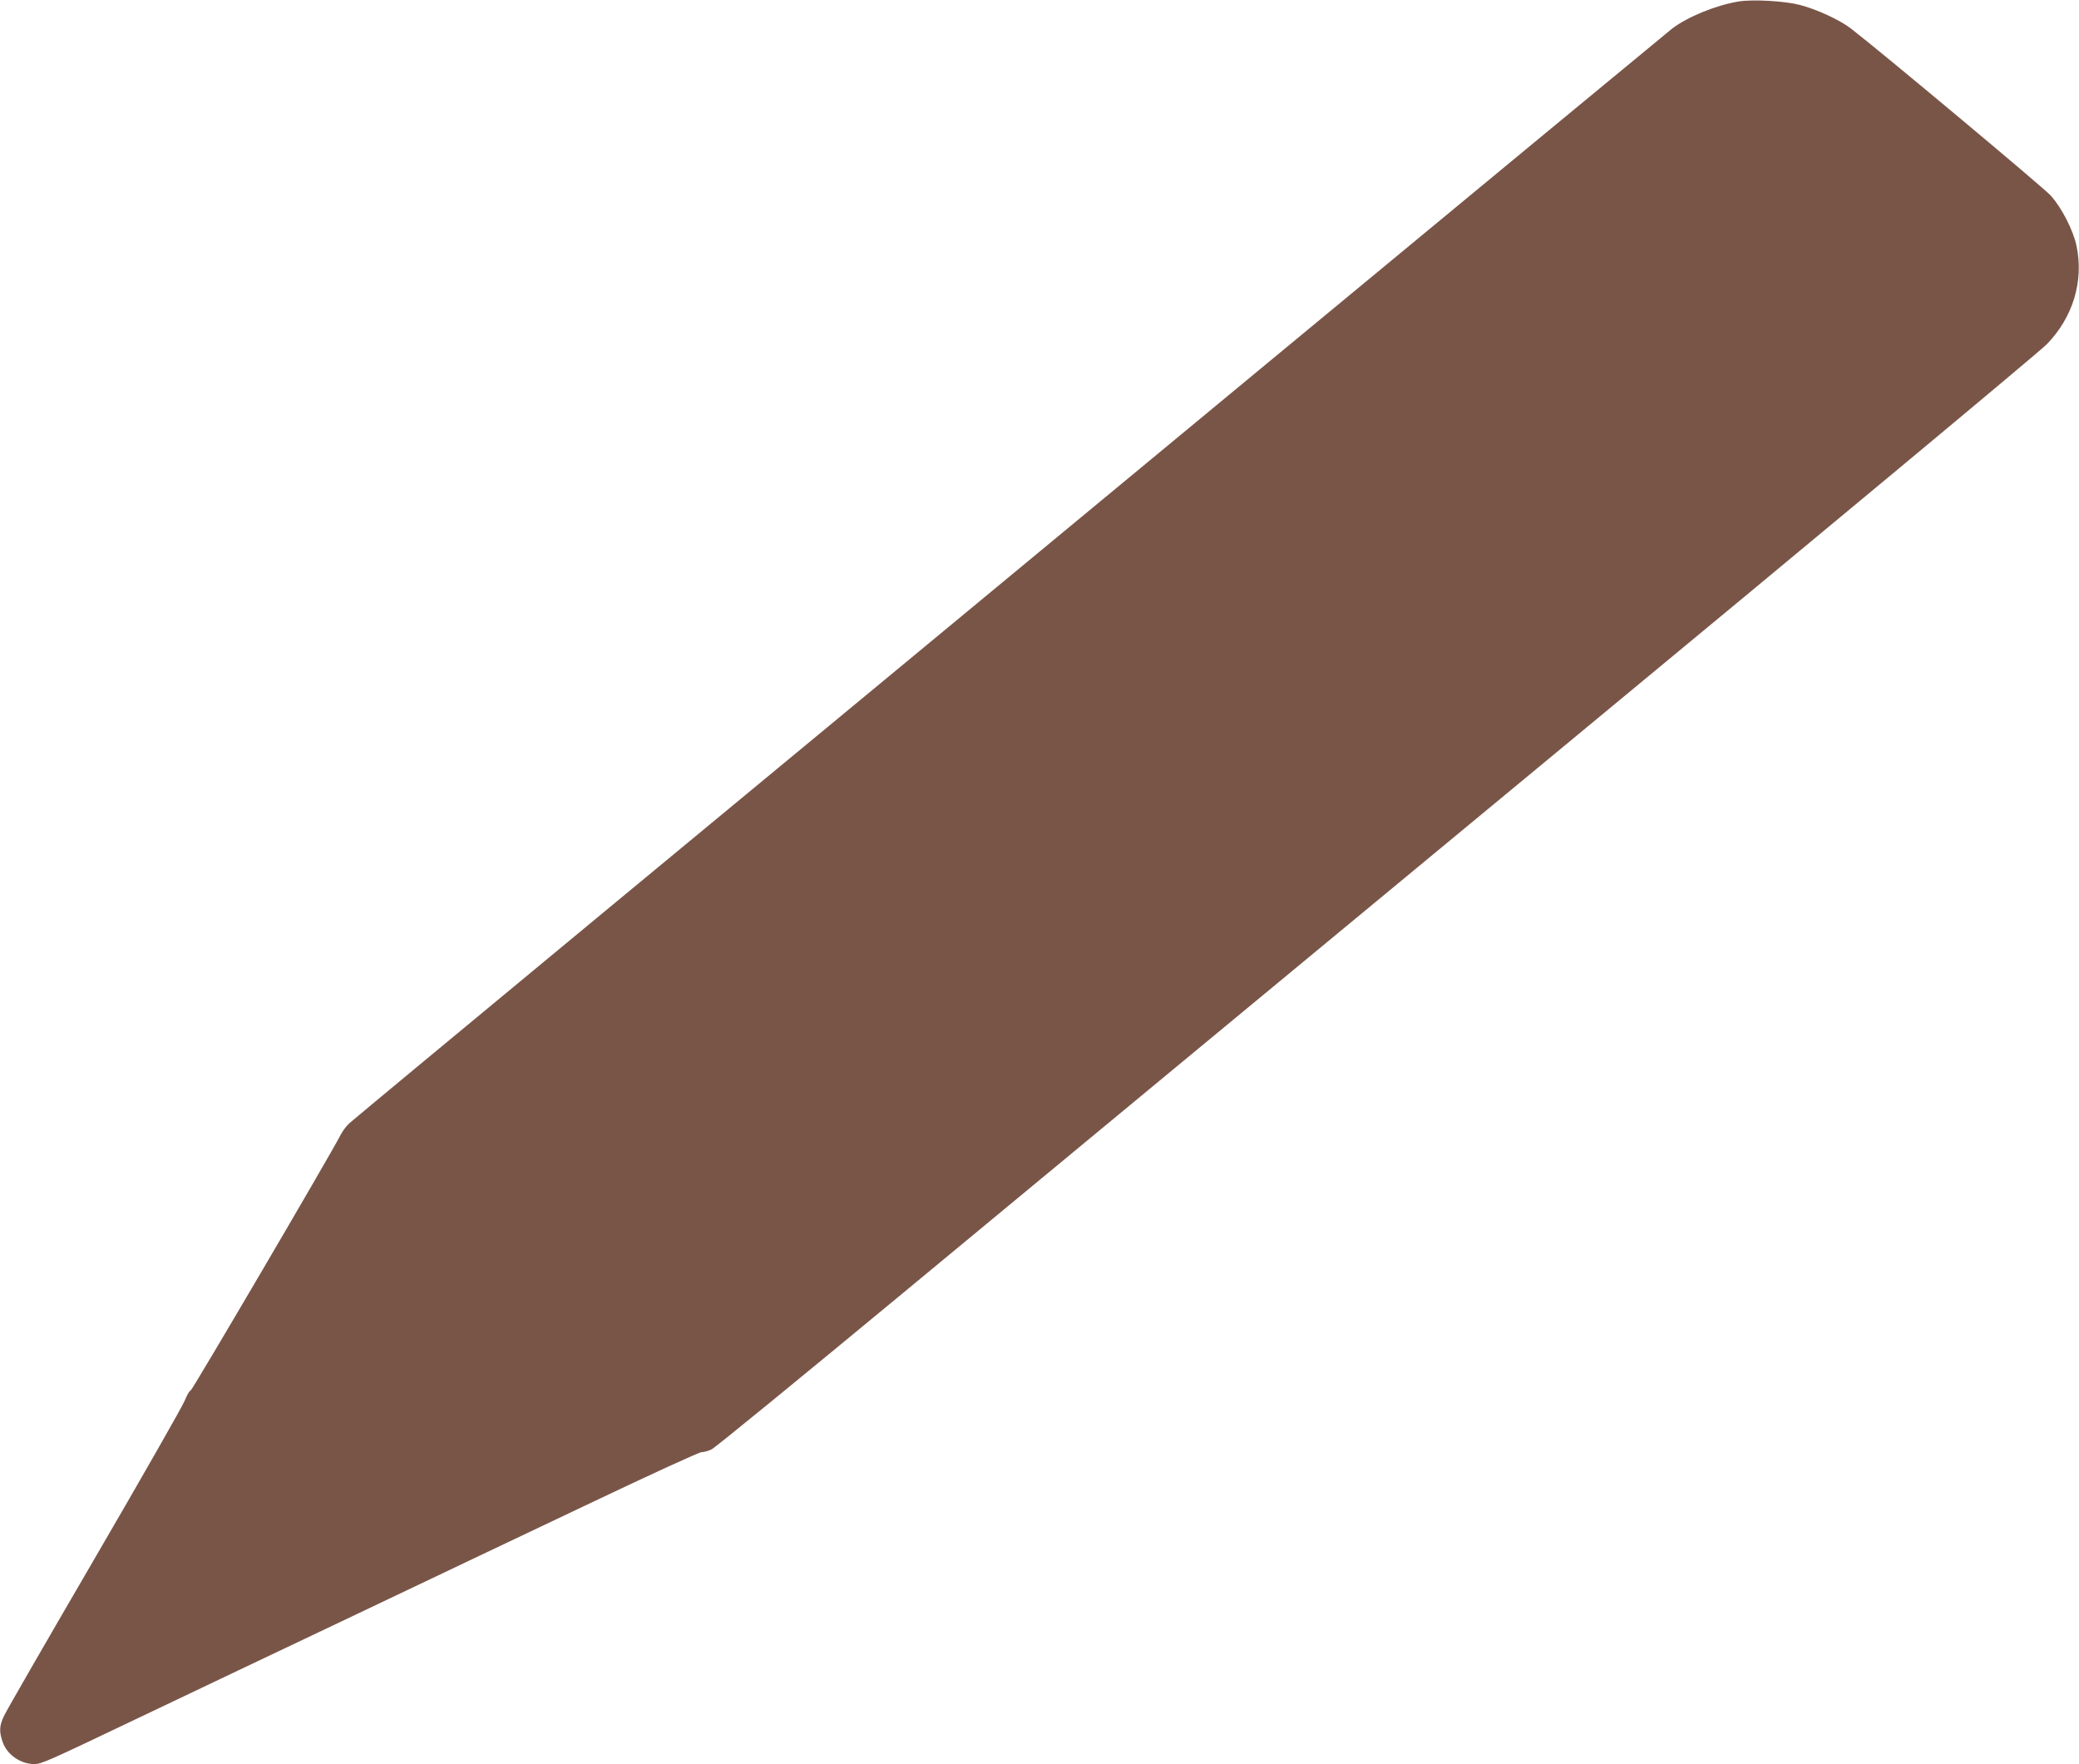 <?xml version="1.0" standalone="no"?>
<!DOCTYPE svg PUBLIC "-//W3C//DTD SVG 20010904//EN"
 "http://www.w3.org/TR/2001/REC-SVG-20010904/DTD/svg10.dtd">
<svg version="1.0" xmlns="http://www.w3.org/2000/svg"
 width="1280pt" height="1086pt" viewBox="0 0 1280 1086"
 preserveAspectRatio="xMidYMid meet">
<g transform="translate(0,1086) scale(0.1,-0.1)"
fill="#795548" stroke="none">
<path d="M10705 10851 c-140 -23 -314 -94 -410 -167 -27 -21 -1170 -966 -2540
-2099 -1369 -1133 -3183 -2634 -4030 -3334 -847 -701 -1555 -1288 -1573 -1305
-19 -17 -43 -49 -54 -71 -61 -120 -915 -1575 -924 -1575 -7 0 -23 -29 -37 -63
-14 -35 -265 -475 -558 -978 -293 -503 -543 -936 -555 -964 -28 -59 -30 -95
-8 -158 26 -78 110 -137 195 -137 43 0 80 16 639 283 294 140 897 427 1340
637 443 211 1097 522 1454 691 357 170 660 309 675 309 14 0 43 8 63 18 20 9
553 445 1185 968 631 523 2455 2031 4053 3353 1598 1321 2940 2438 2982 2482
161 166 228 387 183 604 -20 97 -92 237 -159 311 -45 50 -1053 892 -1231 1029
-69 53 -213 119 -315 145 -93 24 -288 35 -375 21z"/>
</g>
</svg>
